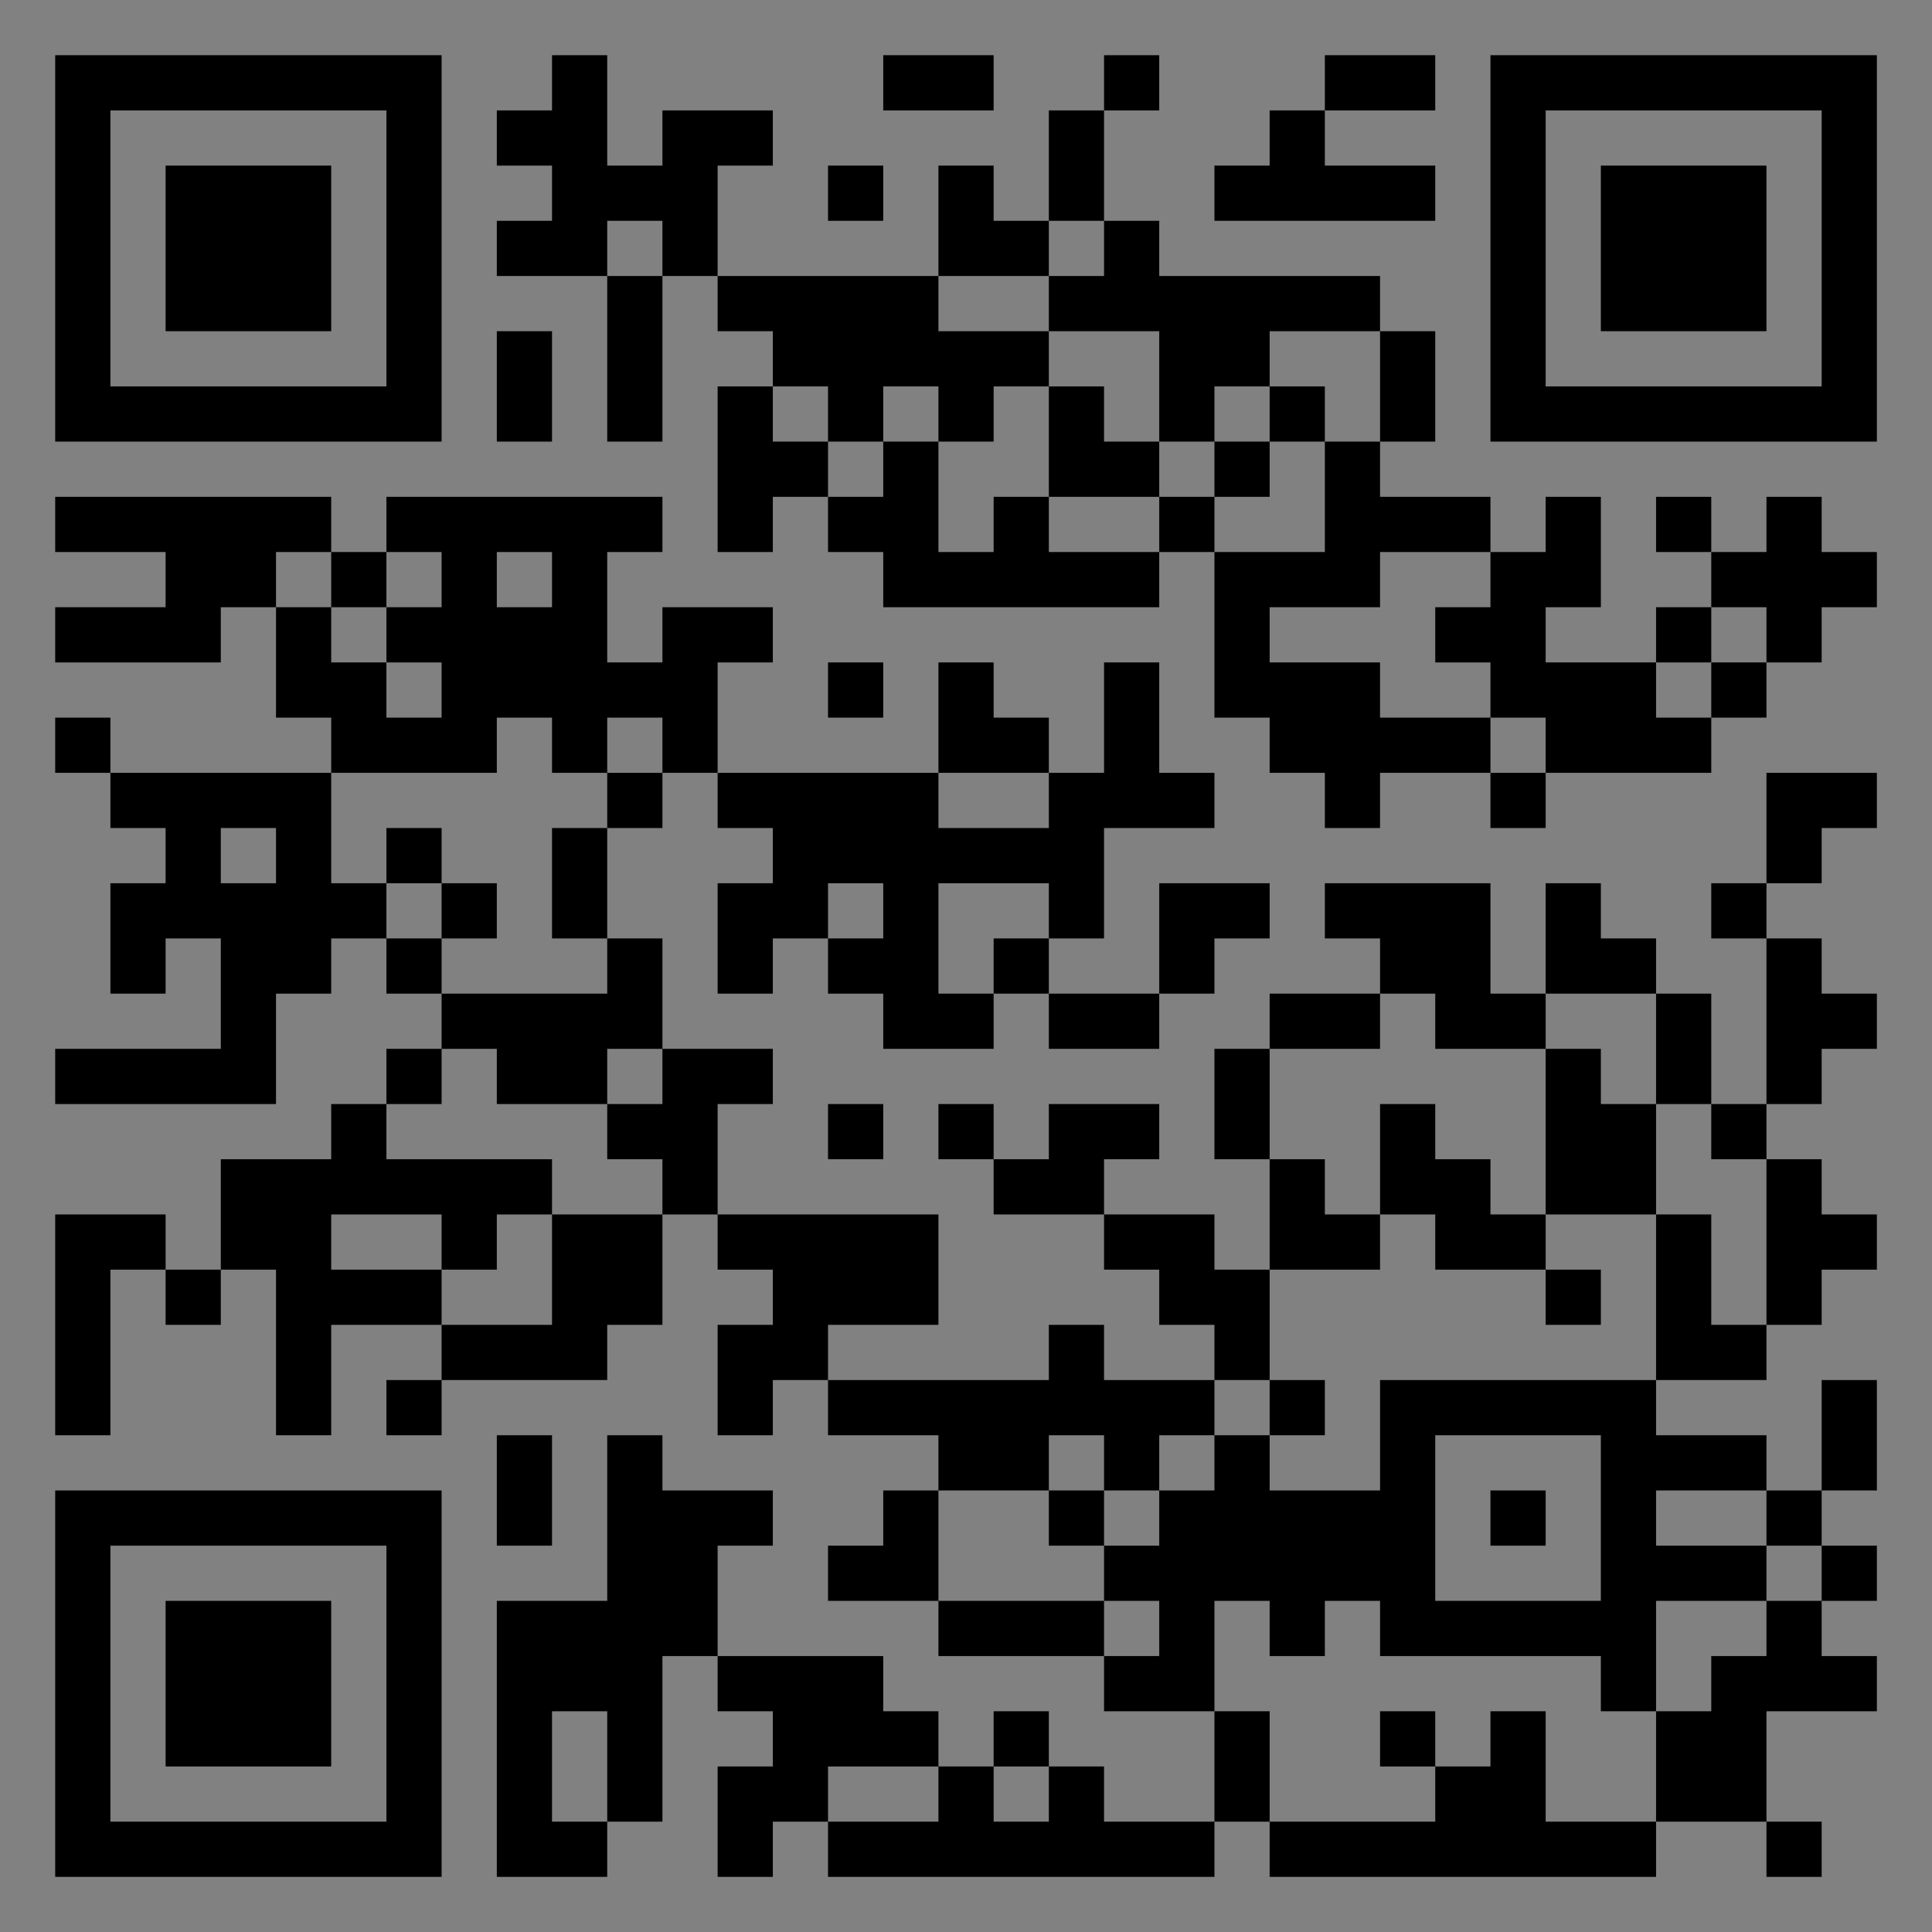 <?xml version="1.0" encoding="UTF-8"?>
<svg xmlns="http://www.w3.org/2000/svg" version="1.1" width="400" height="400" viewBox="0 0 400 400"><rect x="0" y="0" width="400" height="400" fill="#808080" stroke="none"/><rect x="0" y="0" width="400" height="400" fill="#ffffff" fill-opacity="0.01"/><g transform="scale(11.429)"><g transform="translate(1.000,1.000)"><path fill-rule="evenodd" d="M9 0L9 1L8 1L8 2L9 2L9 3L8 3L8 4L10 4L10 7L11 7L11 4L12 4L12 5L13 5L13 6L12 6L12 9L13 9L13 8L14 8L14 9L15 9L15 10L20 10L20 9L21 9L21 12L22 12L22 13L23 13L23 14L24 14L24 13L26 13L26 14L27 14L27 13L30 13L30 12L31 12L31 11L32 11L32 10L33 10L33 9L32 9L32 8L31 8L31 9L30 9L30 8L29 8L29 9L30 9L30 10L29 10L29 11L27 11L27 10L28 10L28 8L27 8L27 9L26 9L26 8L24 8L24 7L25 7L25 5L24 5L24 4L20 4L20 3L19 3L19 1L20 1L20 0L19 0L19 1L18 1L18 3L17 3L17 2L16 2L16 4L12 4L12 2L13 2L13 1L11 1L11 2L10 2L10 0ZM15 0L15 1L17 1L17 0ZM23 0L23 1L22 1L22 2L21 2L21 3L25 3L25 2L23 2L23 1L25 1L25 0ZM14 2L14 3L15 3L15 2ZM10 3L10 4L11 4L11 3ZM18 3L18 4L16 4L16 5L18 5L18 6L17 6L17 7L16 7L16 6L15 6L15 7L14 7L14 6L13 6L13 7L14 7L14 8L15 8L15 7L16 7L16 9L17 9L17 8L18 8L18 9L20 9L20 8L21 8L21 9L23 9L23 7L24 7L24 5L22 5L22 6L21 6L21 7L20 7L20 5L18 5L18 4L19 4L19 3ZM8 5L8 7L9 7L9 5ZM18 6L18 8L20 8L20 7L19 7L19 6ZM22 6L22 7L21 7L21 8L22 8L22 7L23 7L23 6ZM0 8L0 9L2 9L2 10L0 10L0 11L3 11L3 10L4 10L4 12L5 12L5 13L1 13L1 12L0 12L0 13L1 13L1 14L2 14L2 15L1 15L1 17L2 17L2 16L3 16L3 18L0 18L0 19L4 19L4 17L5 17L5 16L6 16L6 17L7 17L7 18L6 18L6 19L5 19L5 20L3 20L3 22L2 22L2 21L0 21L0 25L1 25L1 22L2 22L2 23L3 23L3 22L4 22L4 25L5 25L5 23L7 23L7 24L6 24L6 25L7 25L7 24L10 24L10 23L11 23L11 21L12 21L12 22L13 22L13 23L12 23L12 25L13 25L13 24L14 24L14 25L16 25L16 26L15 26L15 27L14 27L14 28L16 28L16 29L19 29L19 30L21 30L21 32L19 32L19 31L18 31L18 30L17 30L17 31L16 31L16 30L15 30L15 29L12 29L12 27L13 27L13 26L11 26L11 25L10 25L10 28L8 28L8 33L10 33L10 32L11 32L11 29L12 29L12 30L13 30L13 31L12 31L12 33L13 33L13 32L14 32L14 33L21 33L21 32L22 32L22 33L29 33L29 32L31 32L31 33L32 33L32 32L31 32L31 30L33 30L33 29L32 29L32 28L33 28L33 27L32 27L32 26L33 26L33 24L32 24L32 26L31 26L31 25L29 25L29 24L31 24L31 23L32 23L32 22L33 22L33 21L32 21L32 20L31 20L31 19L32 19L32 18L33 18L33 17L32 17L32 16L31 16L31 15L32 15L32 14L33 14L33 13L31 13L31 15L30 15L30 16L31 16L31 19L30 19L30 17L29 17L29 16L28 16L28 15L27 15L27 17L26 17L26 15L23 15L23 16L24 16L24 17L22 17L22 18L21 18L21 20L22 20L22 22L21 22L21 21L19 21L19 20L20 20L20 19L18 19L18 20L17 20L17 19L16 19L16 20L17 20L17 21L19 21L19 22L20 22L20 23L21 23L21 24L19 24L19 23L18 23L18 24L14 24L14 23L16 23L16 21L12 21L12 19L13 19L13 18L11 18L11 16L10 16L10 14L11 14L11 13L12 13L12 14L13 14L13 15L12 15L12 17L13 17L13 16L14 16L14 17L15 17L15 18L17 18L17 17L18 17L18 18L20 18L20 17L21 17L21 16L22 16L22 15L20 15L20 17L18 17L18 16L19 16L19 14L21 14L21 13L20 13L20 11L19 11L19 13L18 13L18 12L17 12L17 11L16 11L16 13L12 13L12 11L13 11L13 10L11 10L11 11L10 11L10 9L11 9L11 8L6 8L6 9L5 9L5 8ZM4 9L4 10L5 10L5 11L6 11L6 12L7 12L7 11L6 11L6 10L7 10L7 9L6 9L6 10L5 10L5 9ZM8 9L8 10L9 10L9 9ZM24 9L24 10L22 10L22 11L24 11L24 12L26 12L26 13L27 13L27 12L26 12L26 11L25 11L25 10L26 10L26 9ZM30 10L30 11L29 11L29 12L30 12L30 11L31 11L31 10ZM14 11L14 12L15 12L15 11ZM8 12L8 13L5 13L5 15L6 15L6 16L7 16L7 17L10 17L10 16L9 16L9 14L10 14L10 13L11 13L11 12L10 12L10 13L9 13L9 12ZM16 13L16 14L18 14L18 13ZM3 14L3 15L4 15L4 14ZM6 14L6 15L7 15L7 16L8 16L8 15L7 15L7 14ZM14 15L14 16L15 16L15 15ZM16 15L16 17L17 17L17 16L18 16L18 15ZM24 17L24 18L22 18L22 20L23 20L23 21L24 21L24 22L22 22L22 24L21 24L21 25L20 25L20 26L19 26L19 25L18 25L18 26L16 26L16 28L19 28L19 29L20 29L20 28L19 28L19 27L20 27L20 26L21 26L21 25L22 25L22 26L24 26L24 24L29 24L29 21L30 21L30 23L31 23L31 20L30 20L30 19L29 19L29 17L27 17L27 18L25 18L25 17ZM7 18L7 19L6 19L6 20L9 20L9 21L8 21L8 22L7 22L7 21L5 21L5 22L7 22L7 23L9 23L9 21L11 21L11 20L10 20L10 19L11 19L11 18L10 18L10 19L8 19L8 18ZM27 18L27 21L26 21L26 20L25 20L25 19L24 19L24 21L25 21L25 22L27 22L27 23L28 23L28 22L27 22L27 21L29 21L29 19L28 19L28 18ZM14 19L14 20L15 20L15 19ZM22 24L22 25L23 25L23 24ZM8 25L8 27L9 27L9 25ZM25 25L25 28L28 28L28 25ZM18 26L18 27L19 27L19 26ZM26 26L26 27L27 27L27 26ZM29 26L29 27L31 27L31 28L29 28L29 30L28 30L28 29L24 29L24 28L23 28L23 29L22 29L22 28L21 28L21 30L22 30L22 32L25 32L25 31L26 31L26 30L27 30L27 32L29 32L29 30L30 30L30 29L31 29L31 28L32 28L32 27L31 27L31 26ZM9 30L9 32L10 32L10 30ZM24 30L24 31L25 31L25 30ZM14 31L14 32L16 32L16 31ZM17 31L17 32L18 32L18 31ZM0 0L0 7L7 7L7 0ZM1 1L1 6L6 6L6 1ZM2 2L2 5L5 5L5 2ZM33 0L26 0L26 7L33 7ZM32 1L27 1L27 6L32 6ZM31 2L28 2L28 5L31 5ZM0 33L7 33L7 26L0 26ZM1 32L6 32L6 27L1 27ZM2 31L5 31L5 28L2 28Z" fill="#000000"/></g></g></svg>
